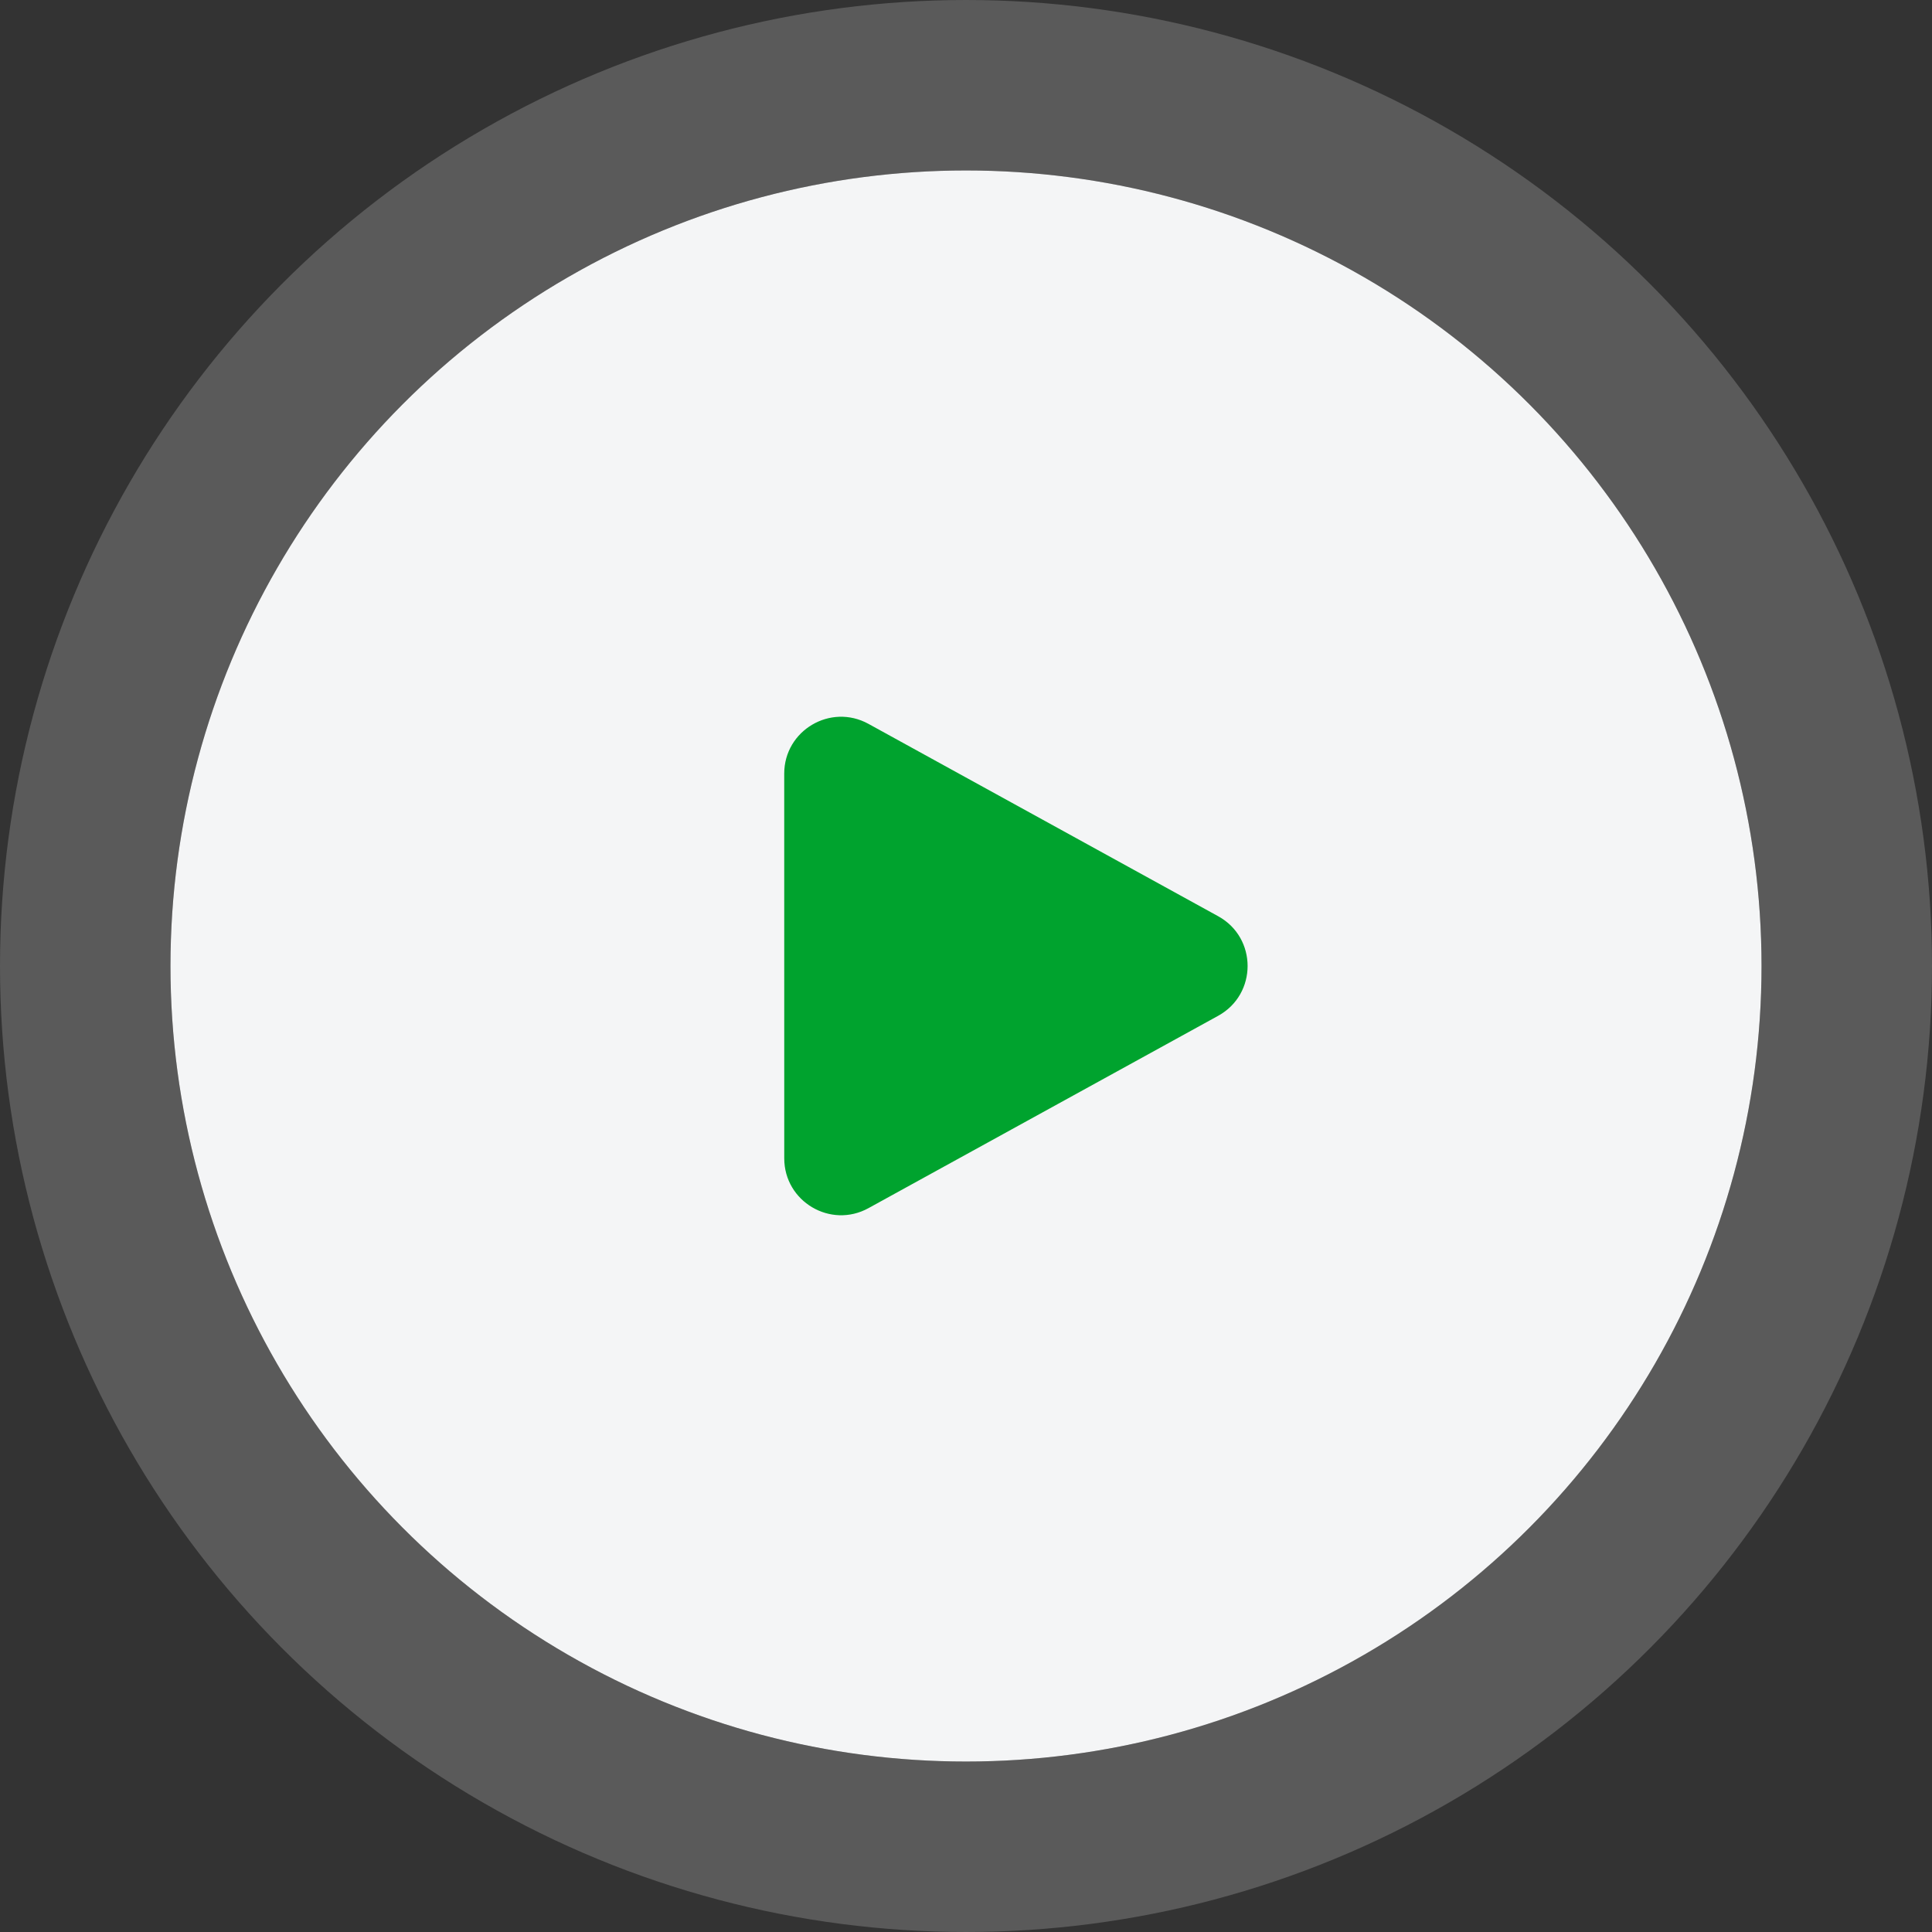 <svg width="68" height="68" viewBox="0 0 68 68" fill="none" xmlns="http://www.w3.org/2000/svg">
<rect x="0" y="0" width="68" height="68" fill="#333333" stroke="none"/>
<circle cx="34" cy="34" r="28" fill="#F4F5F6"/>
<circle cx="34" cy="34" r="31" stroke="#D6D6D6" stroke-opacity="0.24" stroke-width="6"/>
<path fill-rule="evenodd" clip-rule="evenodd" d="M27.602 27.23C27.602 25.708 29.233 24.745 30.566 25.477L42.875 32.248C44.257 33.007 44.257 34.992 42.875 35.753L30.567 42.523C29.234 43.256 27.603 42.291 27.603 40.77L27.602 27.23Z" fill="#00A32E"/>
</svg>
